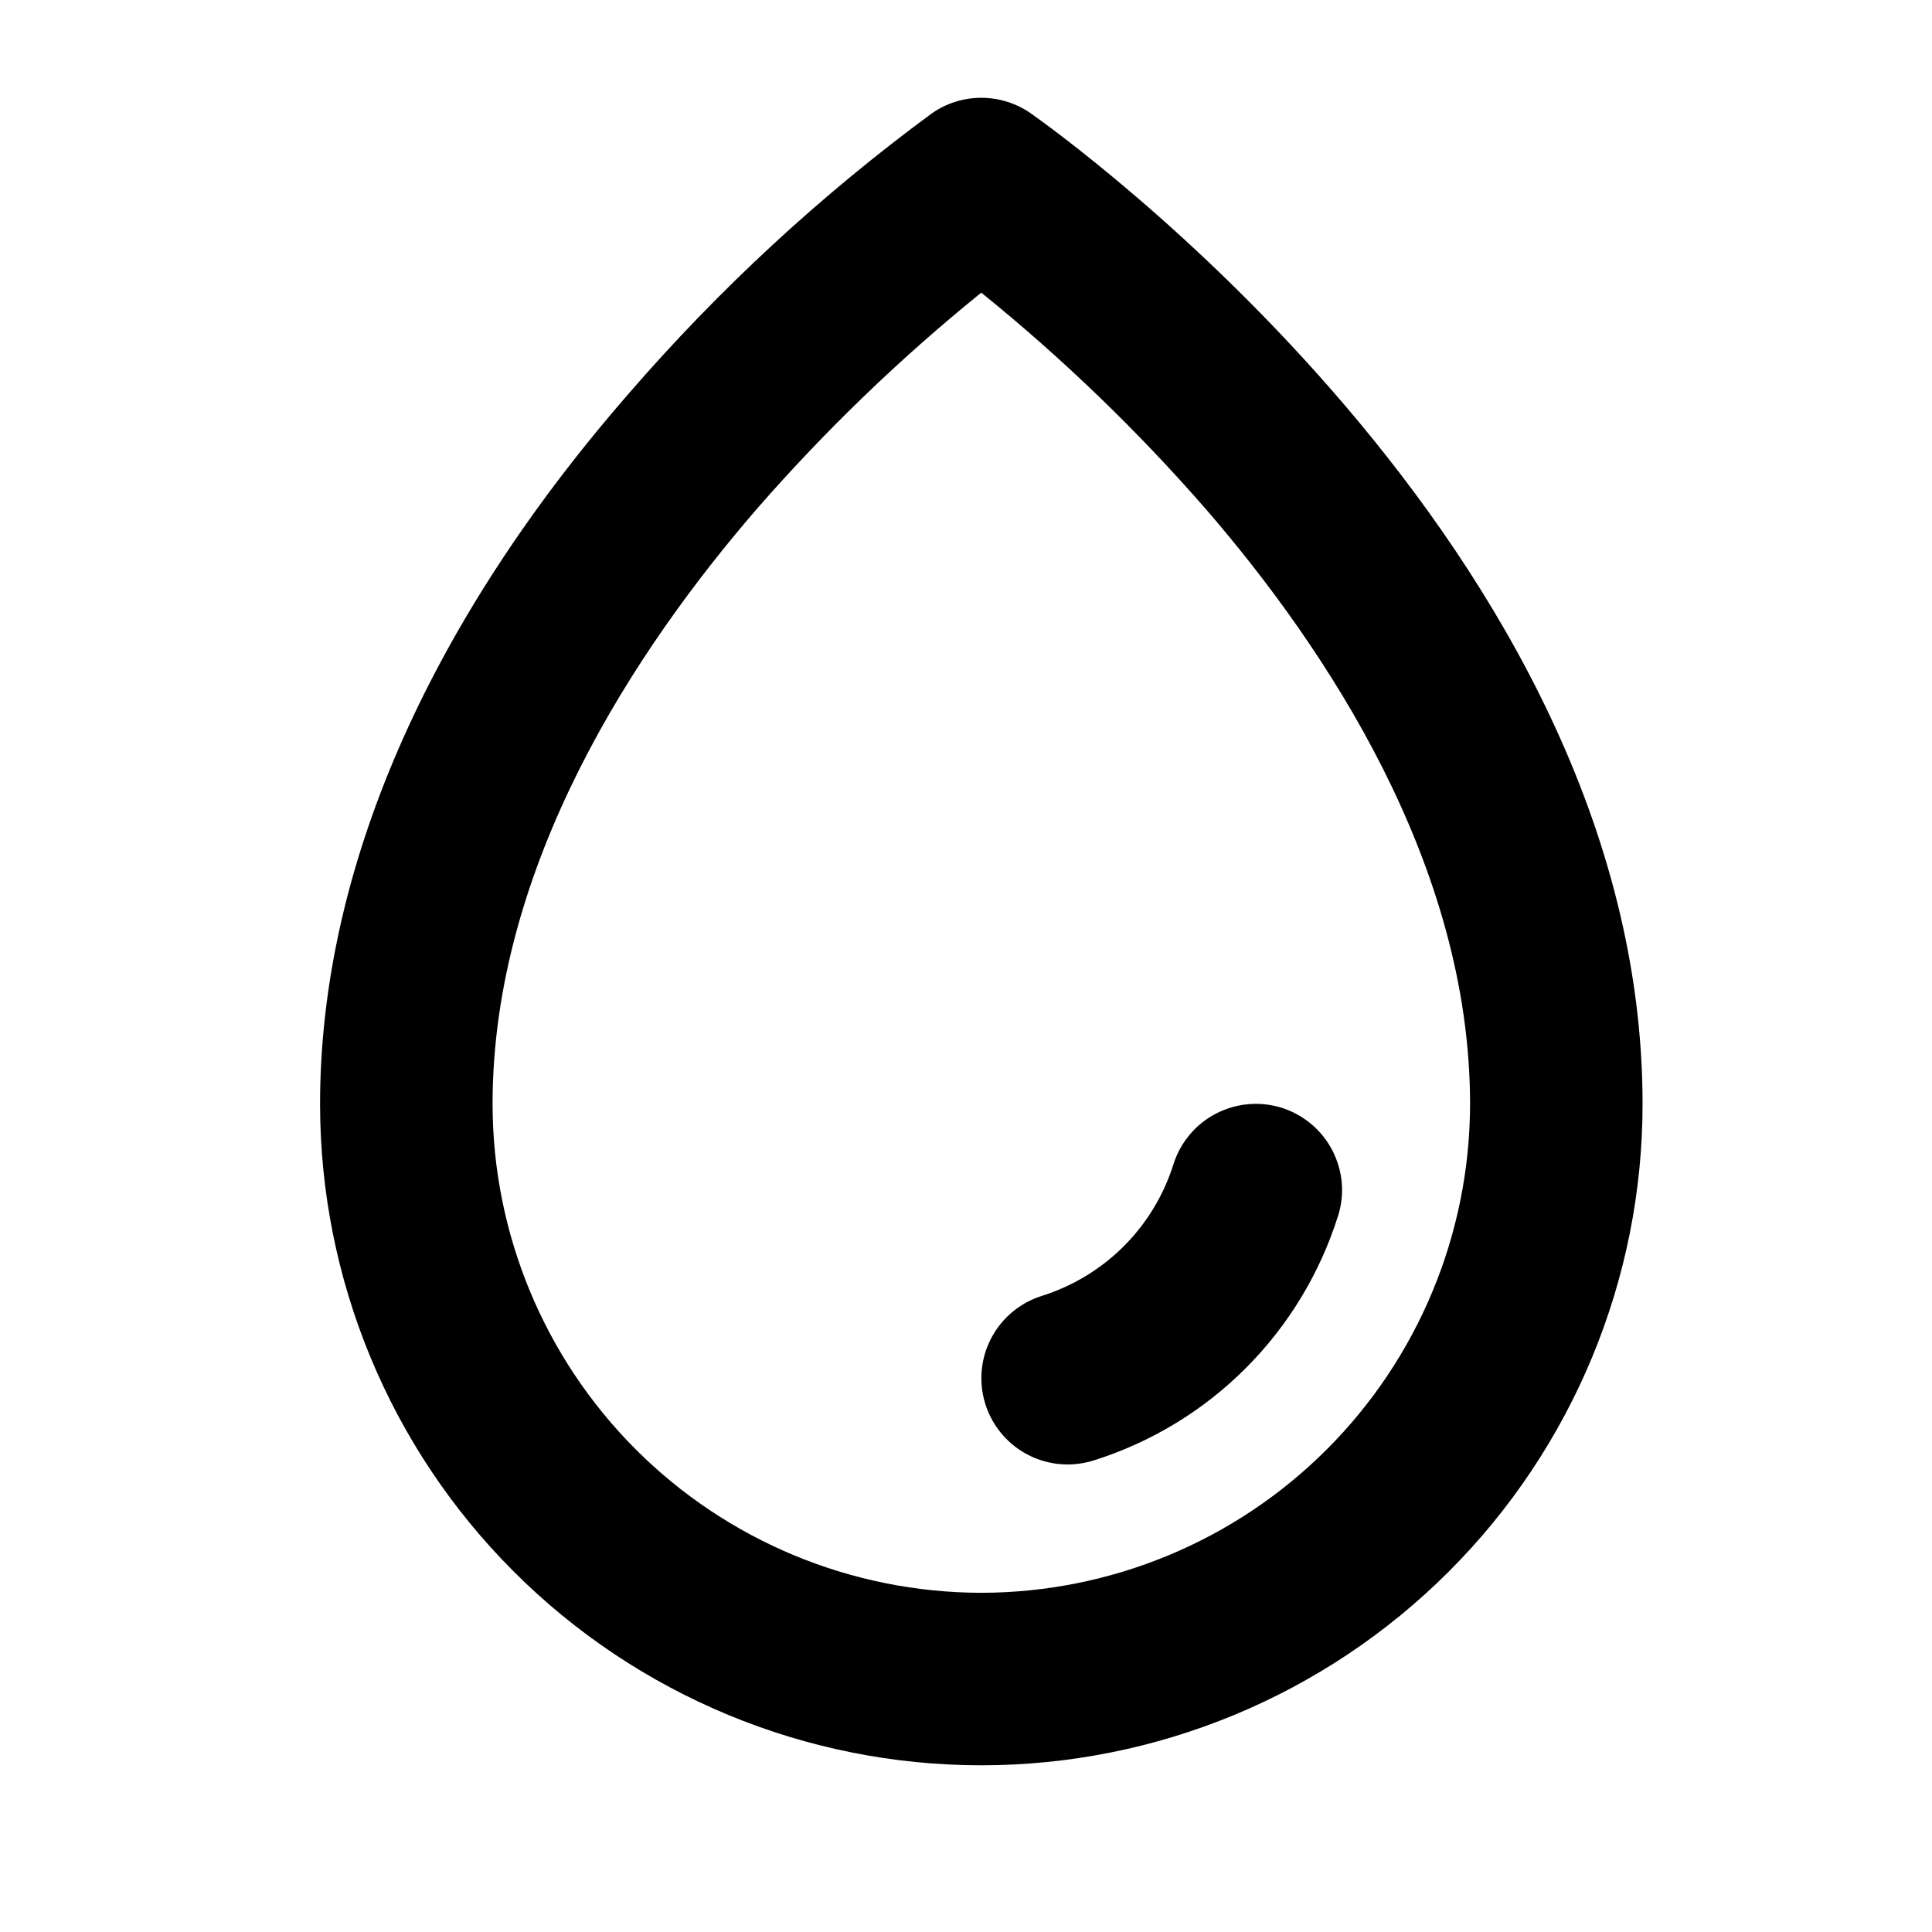 <svg width="21" height="21" viewBox="0 0 21 21" fill="none" xmlns="http://www.w3.org/2000/svg">
<path d="M11.204 1.232C11.046 1.122 10.858 1.063 10.666 1.063C10.474 1.063 10.286 1.122 10.129 1.232C8.92 2.122 7.815 3.144 6.833 4.279C4.639 6.799 3.479 9.47 3.479 12C3.479 13.906 4.236 15.735 5.584 17.082C6.932 18.43 8.76 19.188 10.666 19.188C12.572 19.188 14.4 18.43 15.748 17.082C17.096 15.735 17.854 13.906 17.854 12C17.854 5.956 11.475 1.422 11.204 1.232ZM10.666 17.313C9.258 17.311 7.907 16.751 6.911 15.755C5.915 14.759 5.355 13.409 5.354 12C5.354 9.398 6.916 7.049 8.221 5.538C8.966 4.683 9.784 3.894 10.666 3.181C11.548 3.894 12.366 4.683 13.111 5.538C14.416 7.049 15.979 9.398 15.979 12C15.977 13.409 15.417 14.759 14.421 15.755C13.425 16.751 12.075 17.311 10.666 17.313ZM14.543 13.219C14.346 13.843 14.002 14.41 13.54 14.872C13.078 15.335 12.51 15.679 11.886 15.875C11.795 15.903 11.7 15.918 11.605 15.918C11.381 15.918 11.164 15.838 10.994 15.692C10.824 15.546 10.712 15.344 10.678 15.123C10.644 14.901 10.69 14.675 10.809 14.485C10.927 14.295 11.11 14.153 11.324 14.086C11.66 13.98 11.966 13.795 12.215 13.546C12.464 13.297 12.649 12.991 12.755 12.655C12.792 12.537 12.852 12.428 12.931 12.334C13.01 12.239 13.107 12.162 13.216 12.105C13.437 11.99 13.694 11.967 13.931 12.041C14.048 12.078 14.157 12.138 14.252 12.217C14.346 12.296 14.424 12.393 14.481 12.502C14.538 12.612 14.573 12.731 14.584 12.854C14.595 12.976 14.581 13.1 14.544 13.217L14.543 13.219Z" fill="black"/>
</svg>
